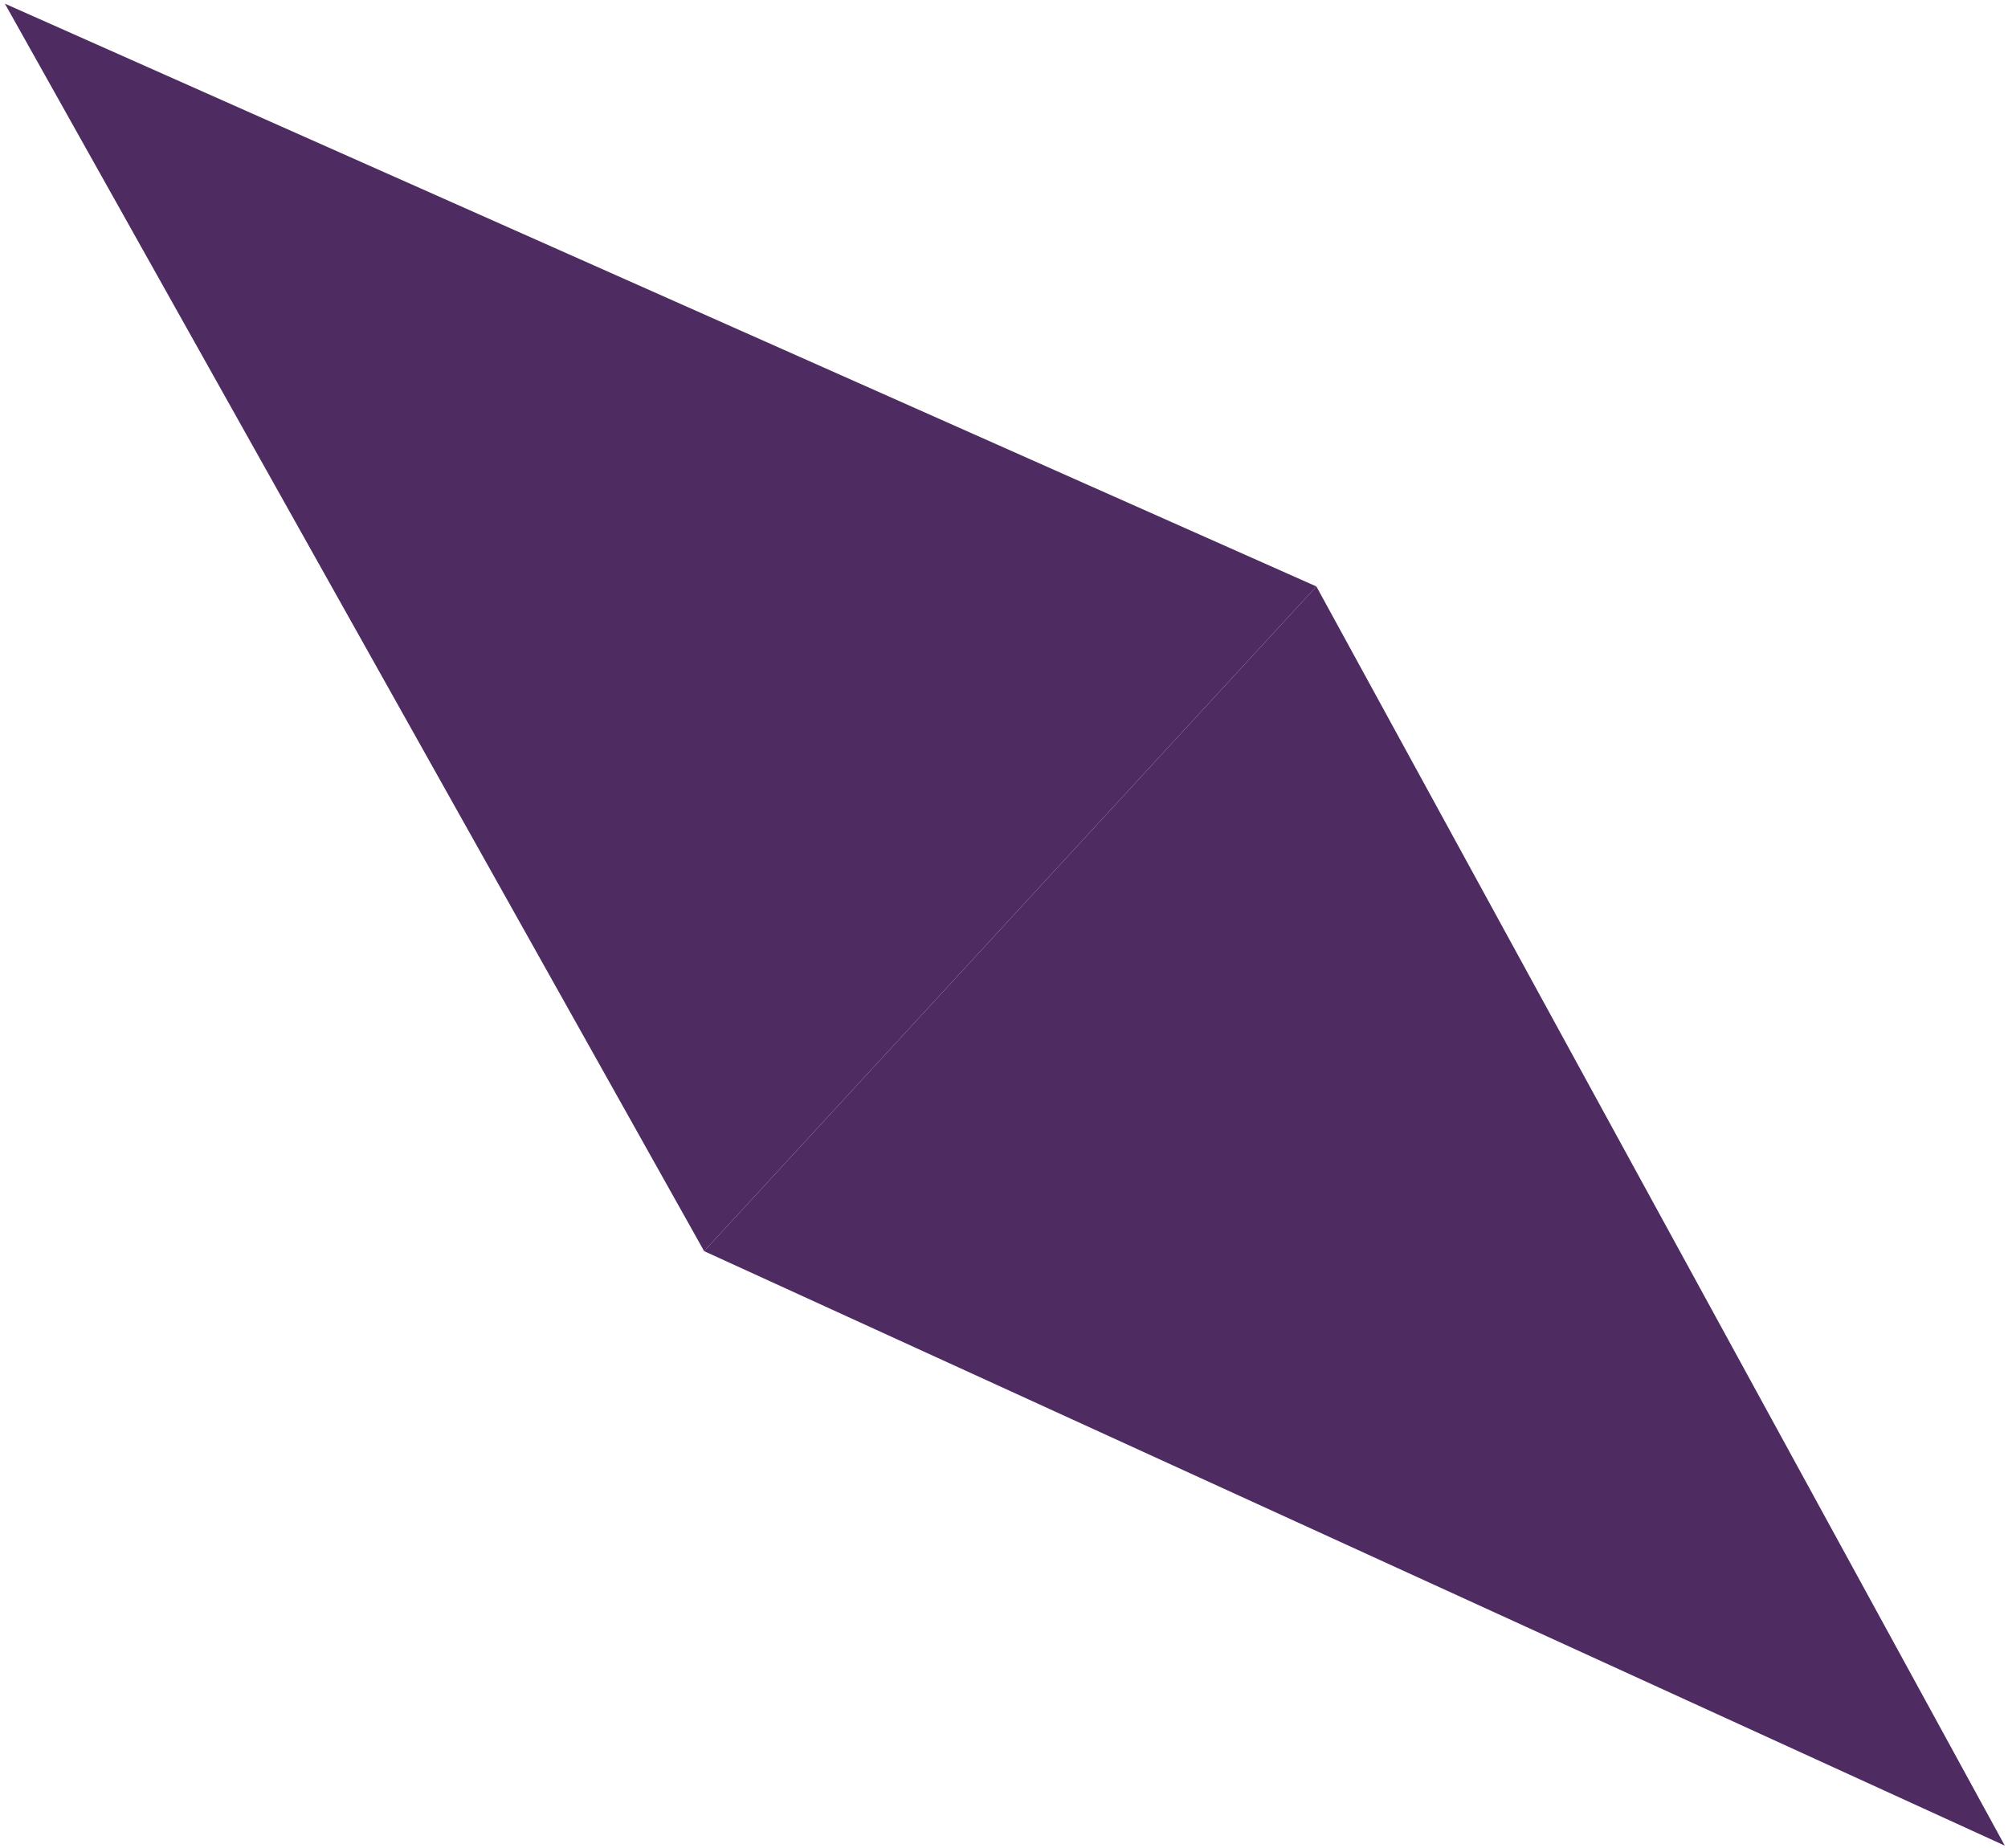 <?xml version="1.0" encoding="UTF-8"?> <svg xmlns="http://www.w3.org/2000/svg" width="138" height="127" viewBox="0 0 138 127" fill="none"><path d="M0.335 0.252L48.39 85.992L90.469 40.307L0.335 0.252Z" fill="#4E2B61"></path><path d="M137.78 126.852L48.39 85.992L90.469 40.307L137.78 126.852Z" fill="#4E2B61"></path></svg> 